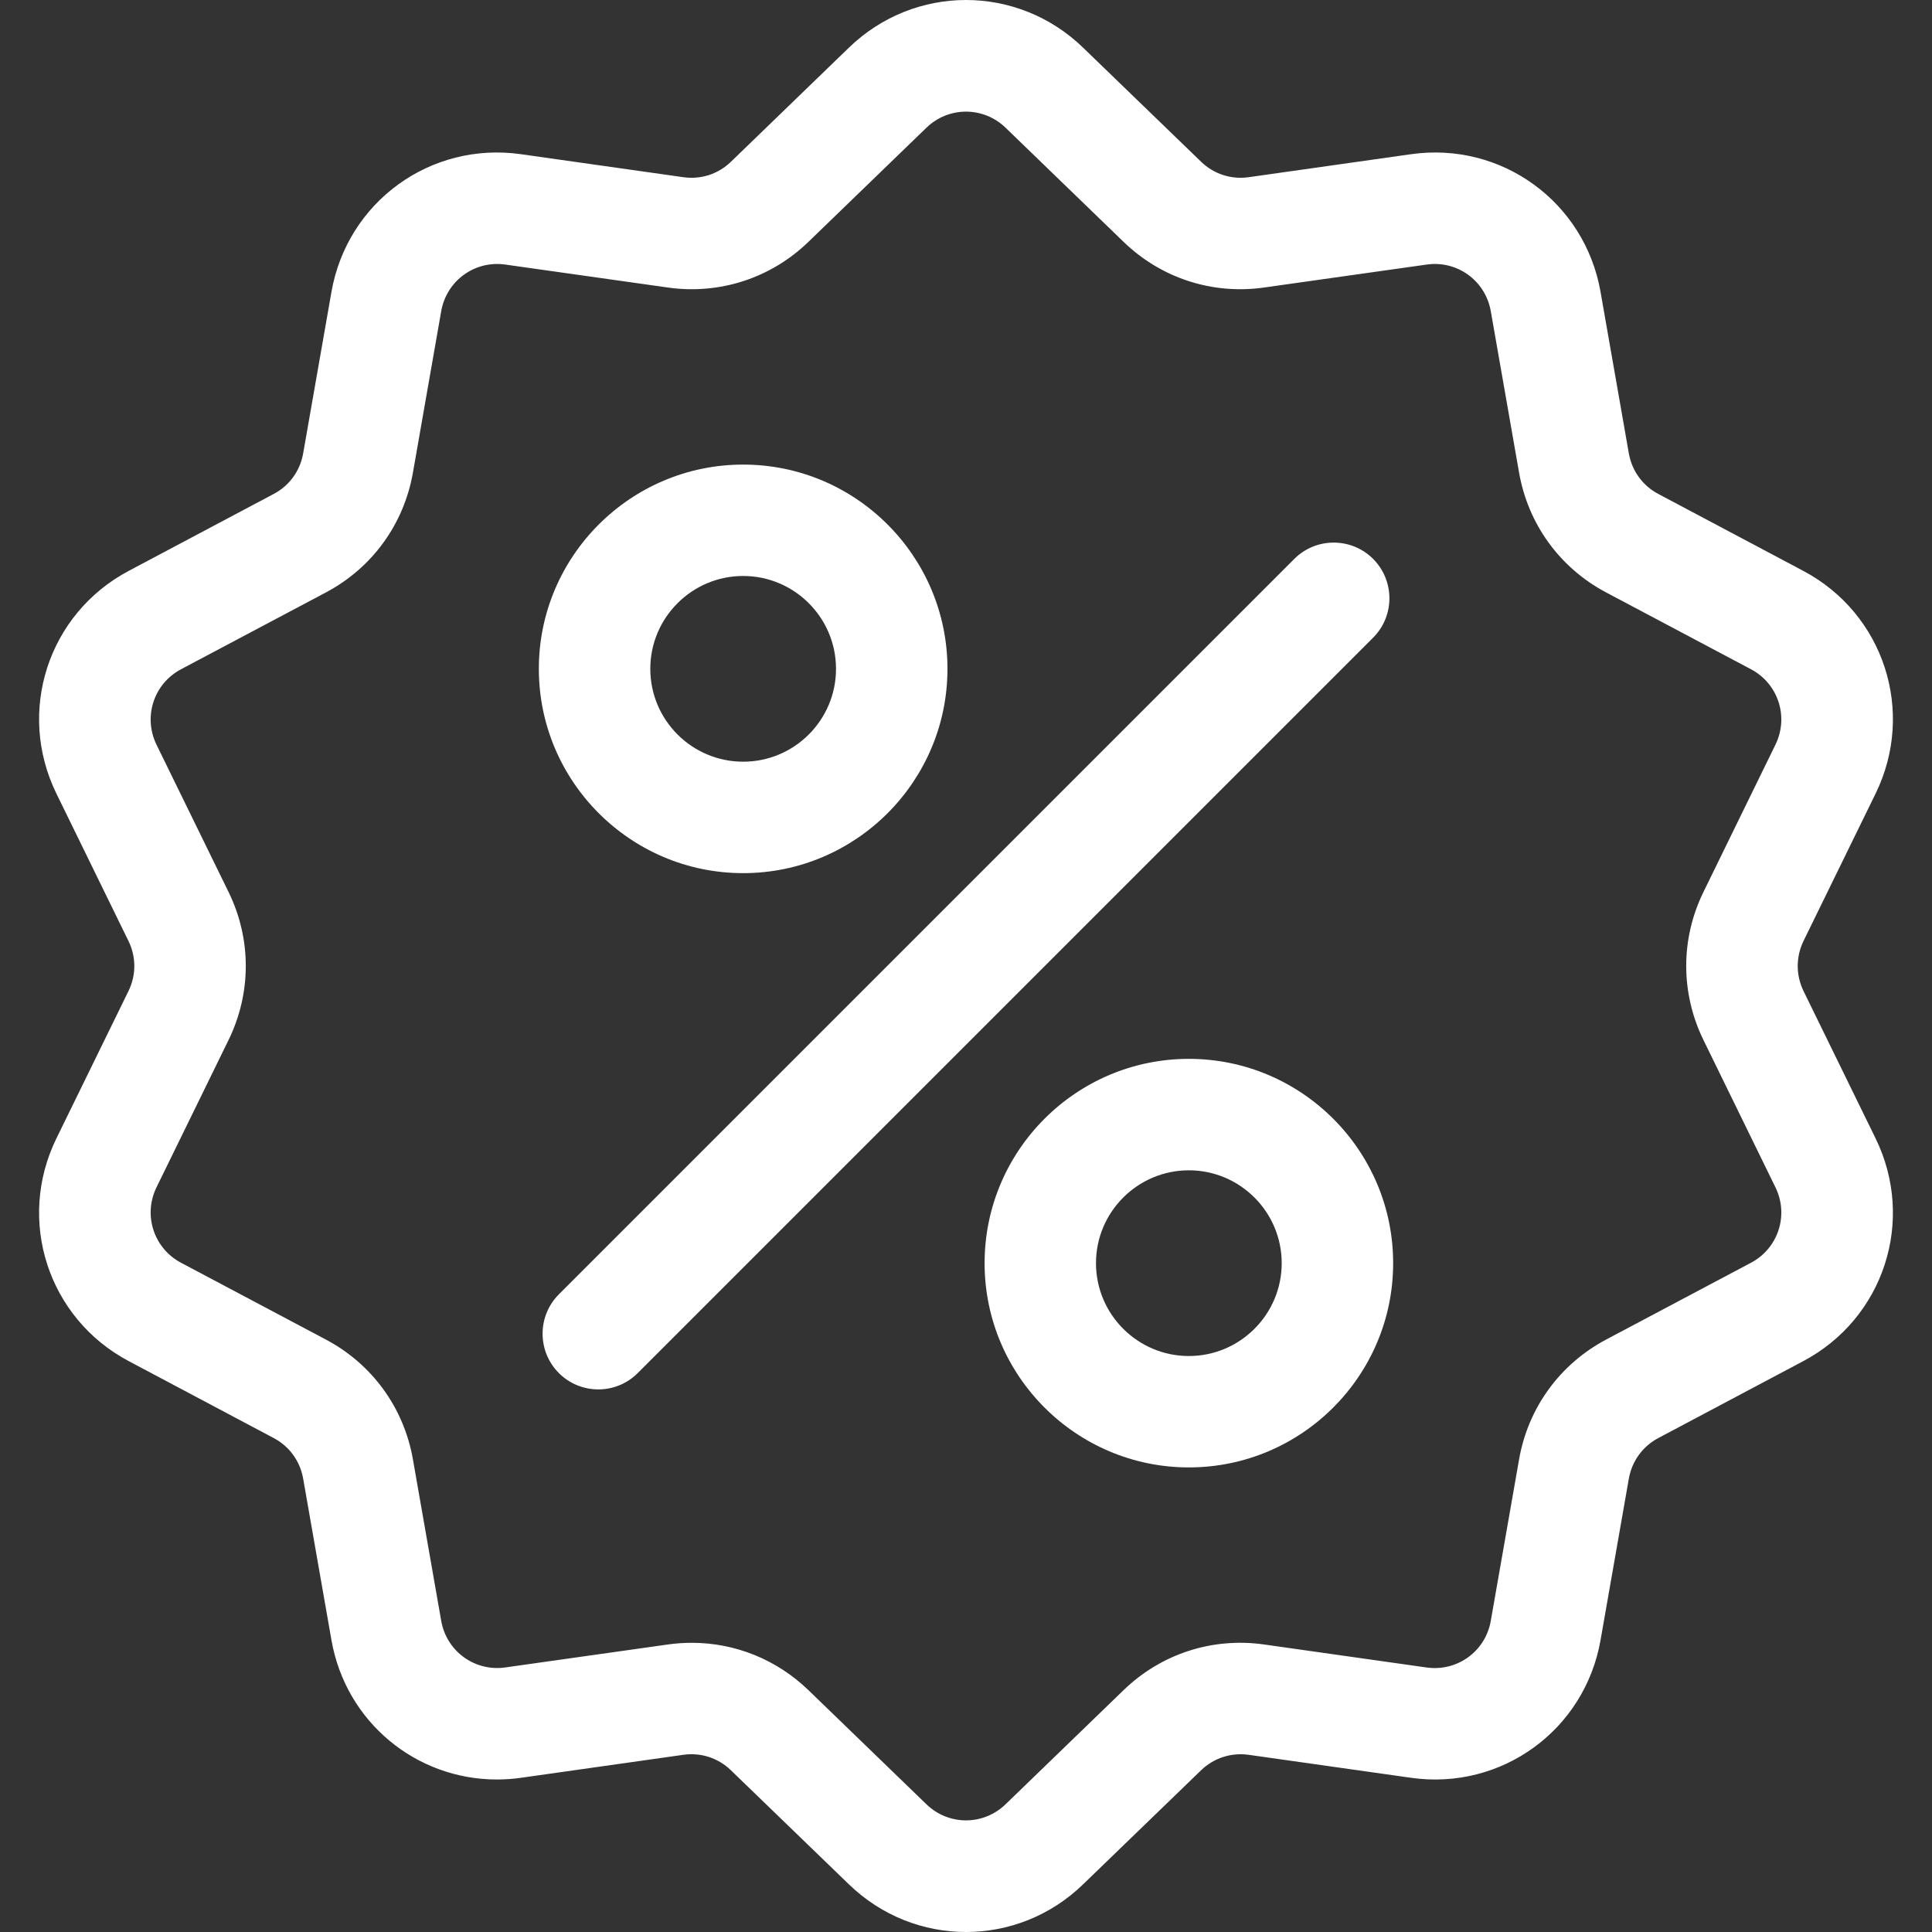 <svg width="32" height="32" viewBox="0 0 32 32" fill="none" xmlns="http://www.w3.org/2000/svg">
<rect x="0" y="0" width="32" height="32" fill="#333333" stroke="none"/>
<g clip-path="url(#clip0_242_698)">
<path d="M29.872 16.415C29.744 16.151 29.744 15.849 29.872 15.585L31.066 13.144C31.73 11.785 31.204 10.164 29.867 9.455L27.466 8.181C27.207 8.044 27.03 7.799 26.979 7.511L26.51 4.834C26.248 3.344 24.87 2.342 23.372 2.554L20.681 2.935C20.39 2.976 20.103 2.882 19.893 2.678L17.939 0.789C16.852 -0.263 15.148 -0.263 14.061 0.789L12.107 2.679C11.897 2.883 11.61 2.976 11.319 2.935L8.628 2.554C7.13 2.342 5.752 3.344 5.49 4.834L5.021 7.511C4.97 7.8 4.793 8.044 4.534 8.181L2.133 9.455C0.796 10.164 0.27 11.785 0.934 13.144L2.128 15.586C2.257 15.849 2.257 16.151 2.128 16.415L0.934 18.856C0.27 20.215 0.796 21.836 2.133 22.545L4.534 23.819C4.793 23.956 4.97 24.201 5.021 24.489L5.49 27.166C5.728 28.523 6.892 29.474 8.229 29.474C8.36 29.474 8.494 29.465 8.628 29.446L11.319 29.065C11.609 29.024 11.897 29.118 12.107 29.322L14.061 31.211C14.605 31.737 15.302 32 16 32C16.698 32 17.396 31.737 17.939 31.211L19.893 29.322C20.103 29.118 20.391 29.025 20.681 29.065L23.372 29.446C24.87 29.658 26.248 28.656 26.51 27.166L26.979 24.489C27.03 24.201 27.208 23.956 27.466 23.819L29.867 22.545C31.204 21.836 31.73 20.215 31.066 18.856L29.872 16.415ZM29.002 20.915L26.601 22.188C25.836 22.595 25.311 23.317 25.161 24.17L24.692 26.847C24.604 27.351 24.137 27.69 23.63 27.619L20.939 27.238C20.081 27.116 19.232 27.392 18.609 27.995L16.656 29.884C16.288 30.24 15.712 30.24 15.344 29.884L13.391 27.995C12.864 27.486 12.176 27.21 11.458 27.21C11.326 27.21 11.194 27.219 11.061 27.238L8.37 27.618C7.863 27.69 7.397 27.351 7.308 26.847L6.839 24.17C6.689 23.317 6.164 22.594 5.399 22.188L2.998 20.915C2.546 20.675 2.368 20.126 2.592 19.666L3.786 17.225C4.166 16.446 4.166 15.553 3.786 14.775L2.592 12.334C2.368 11.874 2.546 11.325 2.998 11.085L5.399 9.812C6.164 9.406 6.689 8.683 6.839 7.83L7.308 5.153C7.397 4.649 7.863 4.31 8.37 4.382L11.06 4.762C11.918 4.884 12.768 4.608 13.391 4.005L15.344 2.116C15.712 1.76 16.288 1.76 16.656 2.116L18.609 4.005C19.232 4.608 20.081 4.884 20.939 4.762L23.63 4.382C24.137 4.31 24.603 4.649 24.692 5.153L25.161 7.83C25.311 8.683 25.836 9.406 26.601 9.812L29.002 11.085C29.454 11.325 29.632 11.874 29.407 12.334L28.214 14.775C27.834 15.553 27.834 16.446 28.214 17.225L29.407 19.666C29.632 20.126 29.454 20.675 29.002 20.915Z" fill="white"/>
<path d="M22.743 9.257C22.383 8.897 21.798 8.897 21.438 9.257L9.257 21.438C8.897 21.798 8.897 22.382 9.257 22.743C9.437 22.923 9.674 23.013 9.91 23.013C10.146 23.013 10.382 22.923 10.562 22.743L22.743 10.562C23.103 10.202 23.103 9.618 22.743 9.257Z" fill="white"/>
<path d="M12.309 7.695C10.443 7.695 8.925 9.213 8.925 11.078C8.925 12.944 10.443 14.462 12.309 14.462C14.175 14.462 15.693 12.944 15.693 11.078C15.693 9.213 14.175 7.695 12.309 7.695ZM12.309 12.616C11.461 12.616 10.771 11.927 10.771 11.078C10.771 10.23 11.461 9.54 12.309 9.54C13.157 9.54 13.847 10.23 13.847 11.078C13.847 11.927 13.157 12.616 12.309 12.616Z" fill="white"/>
<path d="M19.691 17.538C17.826 17.538 16.308 19.056 16.308 20.922C16.308 22.788 17.826 24.305 19.691 24.305C21.557 24.305 23.075 22.788 23.075 20.922C23.075 19.056 21.557 17.538 19.691 17.538ZM19.691 22.46C18.843 22.46 18.153 21.77 18.153 20.922C18.153 20.074 18.843 19.384 19.691 19.384C20.539 19.384 21.229 20.074 21.229 20.922C21.229 21.77 20.539 22.46 19.691 22.46Z" fill="white"/>
</g>
<defs>
<clipPath id="clip0_242_698">
<rect width="32" height="32" fill="white"/>
</clipPath>
</defs>
</svg>
